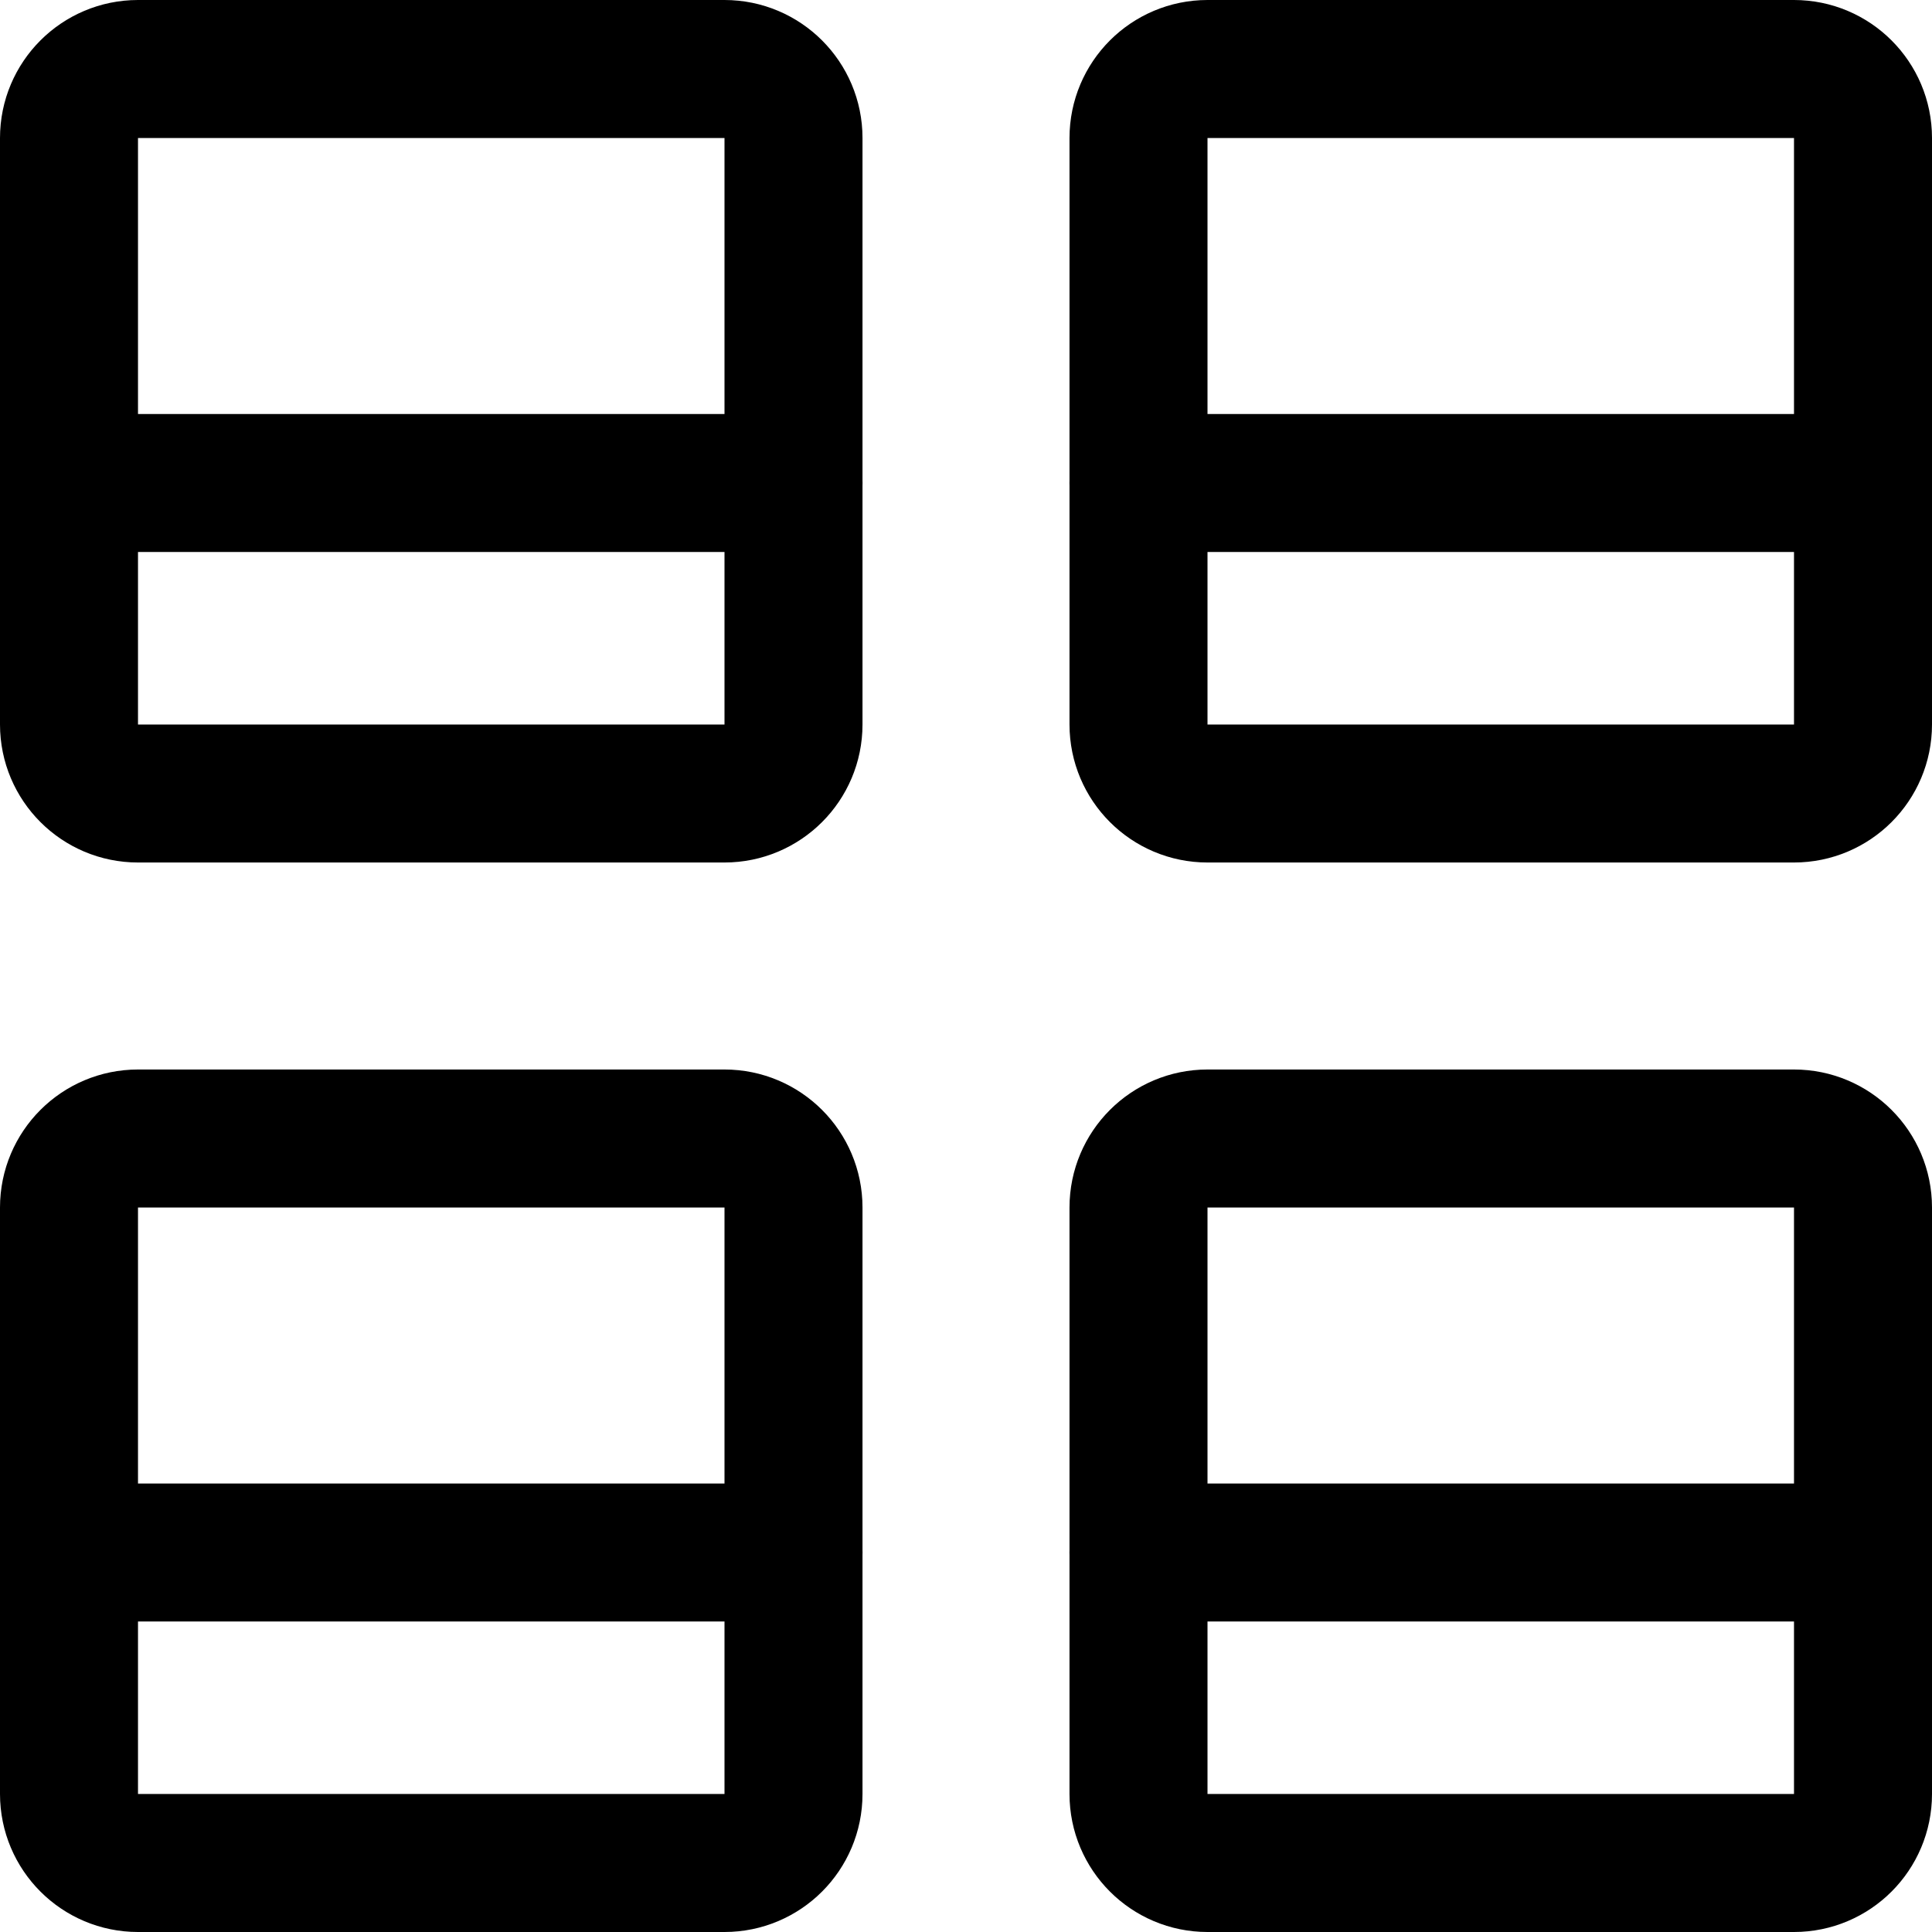 <svg xmlns="http://www.w3.org/2000/svg" fill="none" viewBox="0 0 14 14" id="Polaroid-Four--Streamline-Core"><desc>Polaroid Four Streamline Icon: https://streamlinehq.com</desc><g id="polaroid-four--photos-camera-polaroid-picture-photography-pictures-four-photo-image"><path id="Vector" stroke="#000000" stroke-linecap="round" stroke-linejoin="round" d="M5.25 0.5H1C0.724 0.5 0.5 0.724 0.5 1v4.25c0 0.276 0.224 0.5 0.5 0.5h4.25c0.276 0 0.5 -0.224 0.5 -0.5V1c0 -0.276 -0.224 -0.5 -0.5 -0.5Z" stroke-width="1"></path><path id="Vector_2" stroke="#000000" stroke-linecap="round" stroke-linejoin="round" d="M13 0.5H8.75c-0.276 0 -0.5 0.224 -0.5 0.5v4.25c0 0.276 0.224 0.5 0.5 0.5H13c0.276 0 0.5 -0.224 0.5 -0.5V1c0 -0.276 -0.224 -0.5 -0.5 -0.5Z" stroke-width="1"></path><path id="Vector_3" stroke="#000000" stroke-linecap="round" stroke-linejoin="round" d="M5.25 8.25H1c-0.276 0 -0.5 0.224 -0.5 0.5V13c0 0.276 0.224 0.5 0.5 0.5h4.25c0.276 0 0.5 -0.224 0.5 -0.5V8.75c0 -0.276 -0.224 -0.5 -0.5 -0.5Z" stroke-width="1"></path><path id="Vector_4" stroke="#000000" stroke-linecap="round" stroke-linejoin="round" d="M13 8.25H8.75c-0.276 0 -0.5 0.224 -0.5 0.5V13c0 0.276 0.224 0.5 0.5 0.5H13c0.276 0 0.5 -0.224 0.5 -0.5V8.75c0 -0.276 -0.224 -0.5 -0.5 -0.5Z" stroke-width="1"></path><path id="Vector_5" stroke="#000000" stroke-linecap="round" stroke-linejoin="round" d="M0.5 3.5h5.25" stroke-width="1"></path><path id="Vector_6" stroke="#000000" stroke-linecap="round" stroke-linejoin="round" d="M8.25 3.5h5.25" stroke-width="1"></path><path id="Vector_7" stroke="#000000" stroke-linecap="round" stroke-linejoin="round" d="M8.25 11.25h5.25" stroke-width="1"></path><path id="Vector_8" stroke="#000000" stroke-linecap="round" stroke-linejoin="round" d="M0.5 11.25h5.25" stroke-width="1"></path></g></svg>